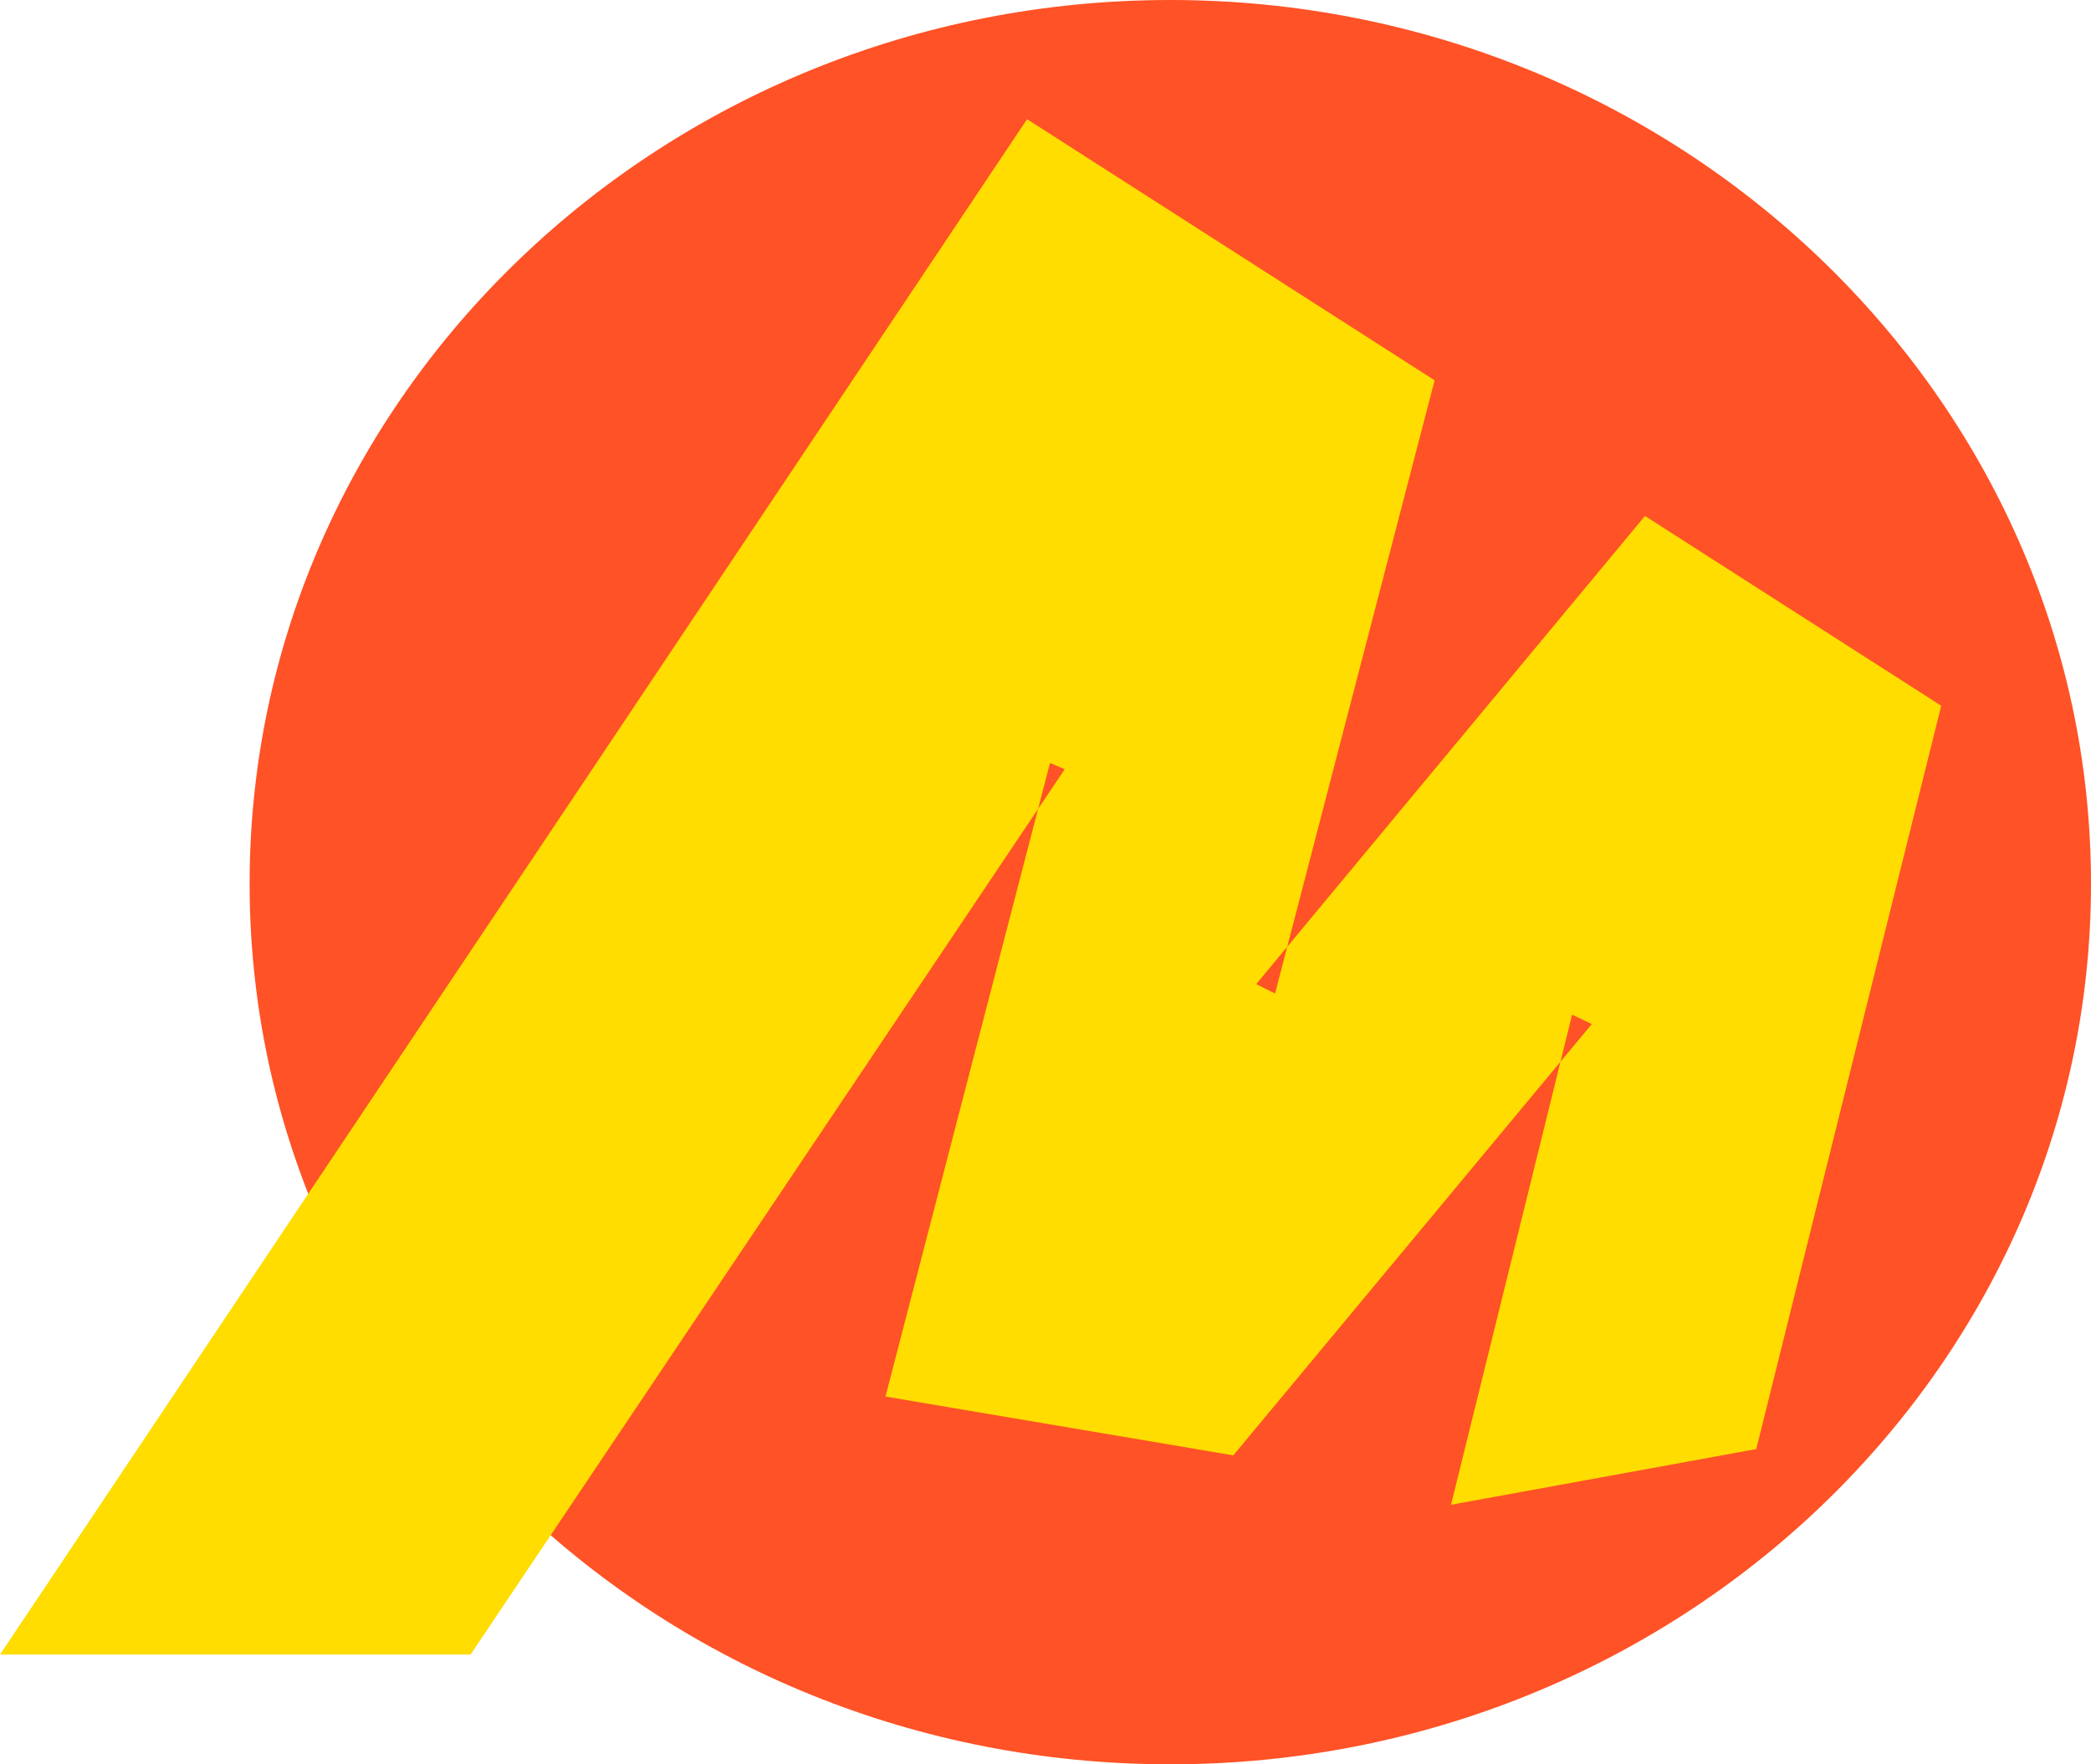 <?xml version="1.0" encoding="UTF-8"?> <svg xmlns="http://www.w3.org/2000/svg" width="32" height="27" viewBox="0 0 32 27" fill="none"><path fill-rule="evenodd" clip-rule="evenodd" d="M17.91 27C10.132 27 3.82 20.976 3.82 13.524C3.82 6.072 10.132 0 17.91 0C25.675 0 32 6.072 32 13.524C32 20.964 25.675 27 17.91 27Z" fill="#FF5226"></path><path fill-rule="evenodd" clip-rule="evenodd" d="M15.718 1.824L0 25.32H7.202L16.294 11.772L16.069 11.676L13.551 21.372L18.874 22.272L24.36 15.672L24.059 15.528L22.206 23.028L26.877 22.176L29.708 10.8L25.174 7.896L19.225 15.06L19.513 15.204L21.955 5.82L15.718 1.824Z" fill="#FFDD00"></path></svg> 